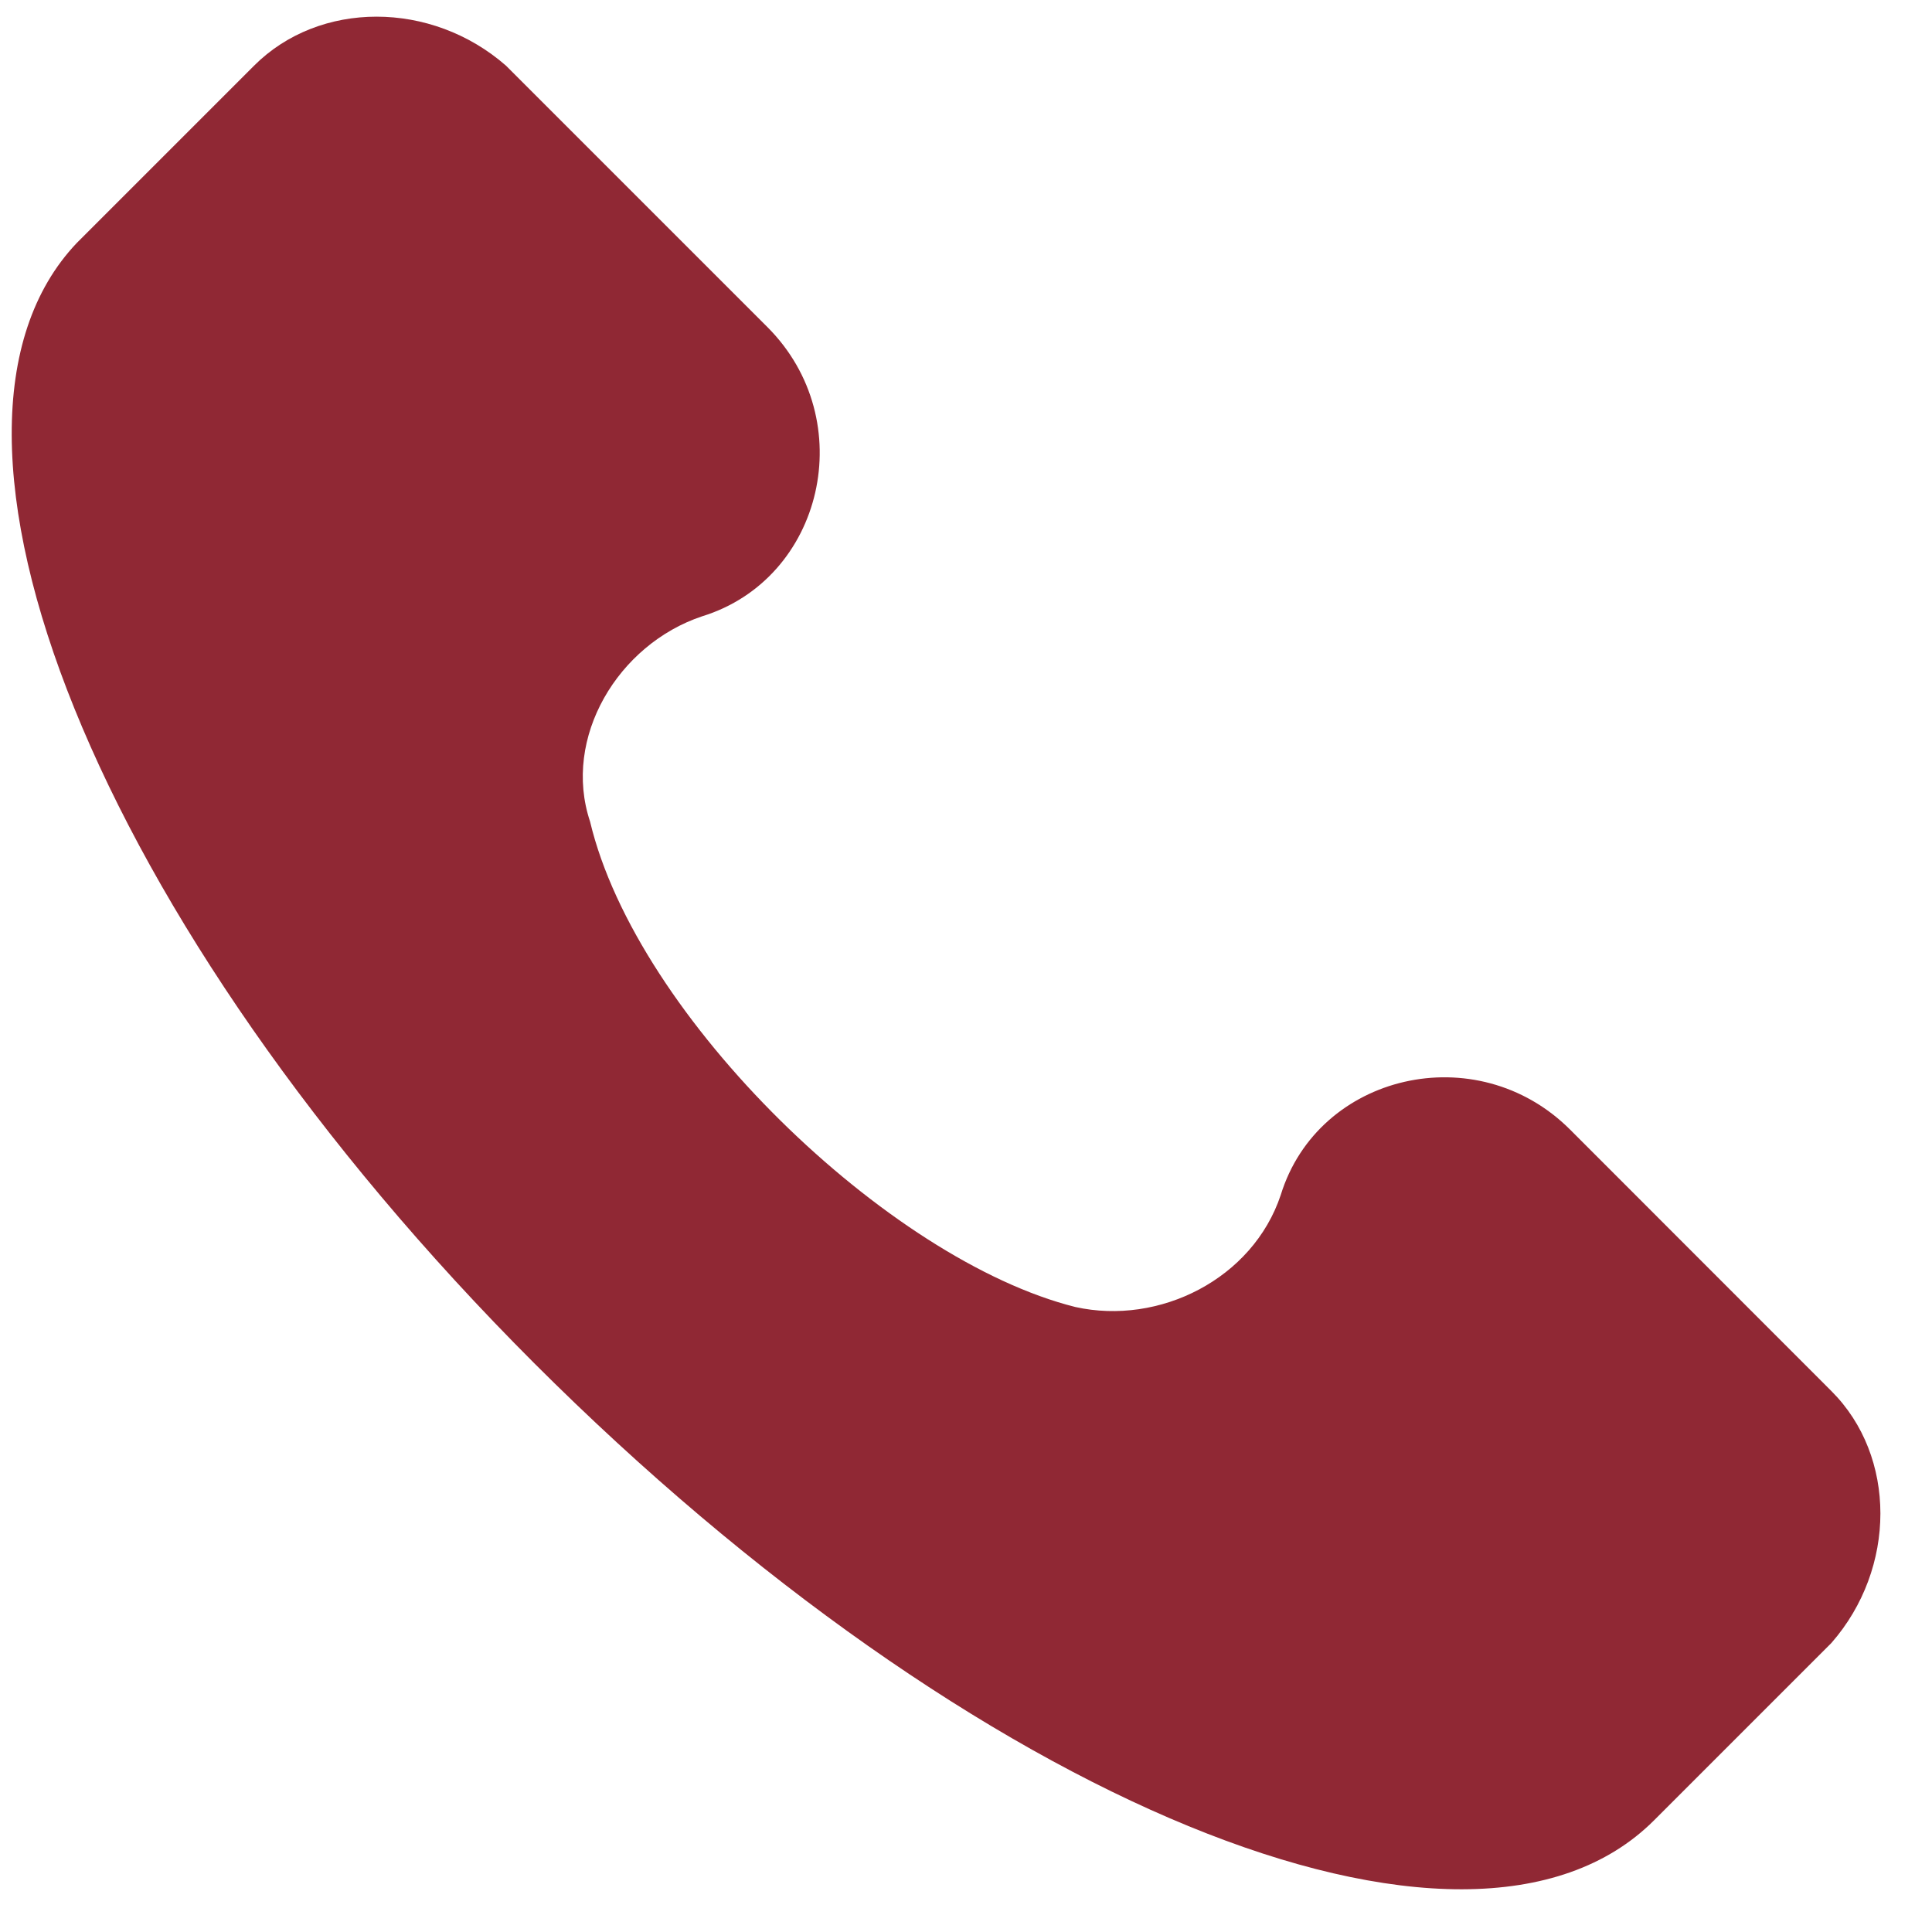 <svg width="12" height="12" viewBox="0 0 12 12" fill="none" xmlns="http://www.w3.org/2000/svg">
<path d="M11.375 8.64L9.752 7.016C9.172 6.437 8.187 6.669 7.955 7.422C7.781 7.944 7.201 8.234 6.679 8.118C5.52 7.828 3.955 6.321 3.665 5.103C3.491 4.582 3.839 4.002 4.361 3.828C5.114 3.596 5.346 2.611 4.766 2.031L3.143 0.408C2.679 0.002 1.984 0.002 1.578 0.408L0.477 1.509C-0.625 2.669 0.593 5.741 3.317 8.466C6.042 11.19 9.114 12.466 10.274 11.306L11.375 10.205C11.781 9.741 11.781 9.045 11.375 8.64Z" fill="#902834"/>
</svg>
